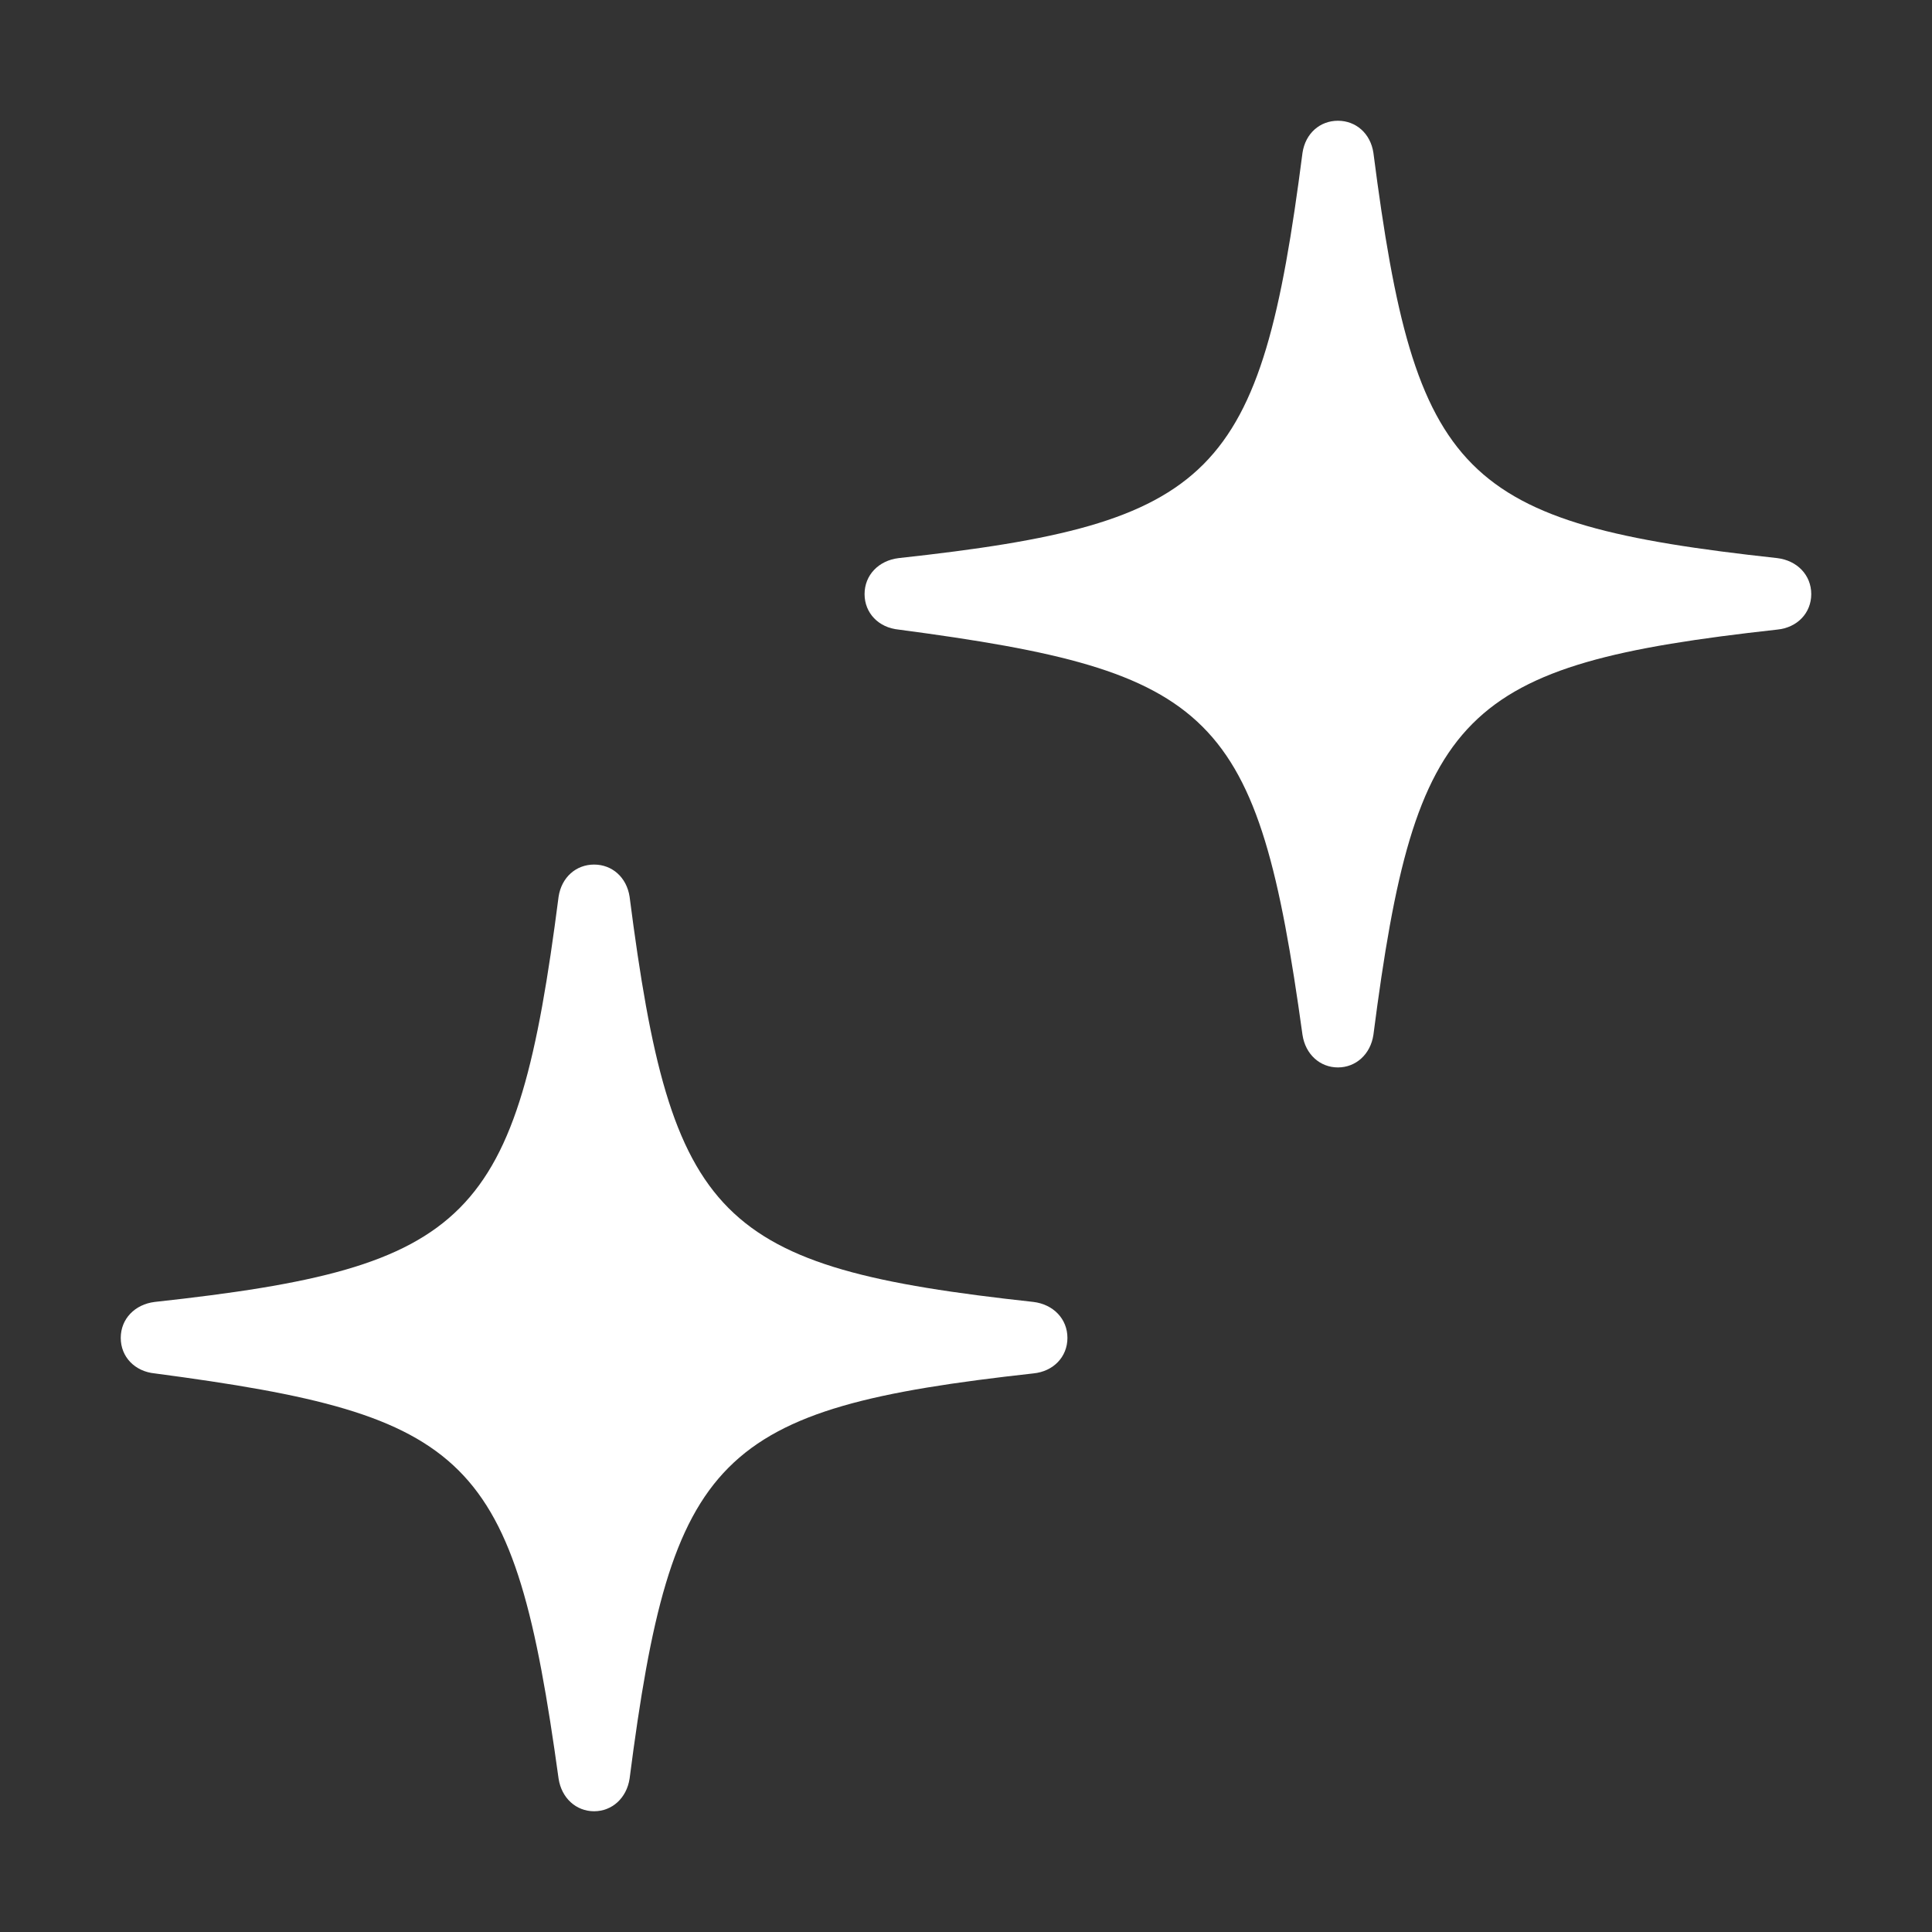 <svg width="24" height="24" viewBox="0 0 24 24" fill="none" xmlns="http://www.w3.org/2000/svg">
<rect x="0" y="0" width="24" height="24" fill="#333333" stroke="none"/>
<path d="M17.061 12.855C17.025 13.097 16.843 13.26 16.62 13.26C16.397 13.26 16.216 13.097 16.18 12.855C15.624 8.836 15.093 8.341 11.163 7.821C10.915 7.797 10.74 7.616 10.74 7.38C10.74 7.144 10.915 6.963 11.163 6.933C15.093 6.504 15.66 5.93 16.18 1.899C16.216 1.657 16.397 1.5 16.62 1.5C16.843 1.5 17.025 1.657 17.061 1.899C17.58 5.93 18.148 6.504 22.078 6.933C22.325 6.963 22.5 7.144 22.5 7.38C22.5 7.616 22.325 7.797 22.078 7.821C18.148 8.256 17.58 8.83 17.061 12.855Z" fill="white"/>
<path d="M7.821 22.095C7.784 22.337 7.603 22.5 7.38 22.5C7.157 22.5 6.976 22.337 6.939 22.095C6.384 18.076 5.853 17.581 1.923 17.061C1.675 17.037 1.5 16.856 1.5 16.62C1.5 16.384 1.675 16.203 1.923 16.173C5.853 15.744 6.42 15.17 6.939 11.139C6.976 10.897 7.157 10.74 7.38 10.74C7.603 10.74 7.784 10.897 7.821 11.139C8.34 15.17 8.907 15.744 12.837 16.173C13.085 16.203 13.26 16.384 13.26 16.62C13.26 16.856 13.085 17.037 12.837 17.061C8.907 17.496 8.34 18.07 7.821 22.095Z" fill="white"/>
</svg>
